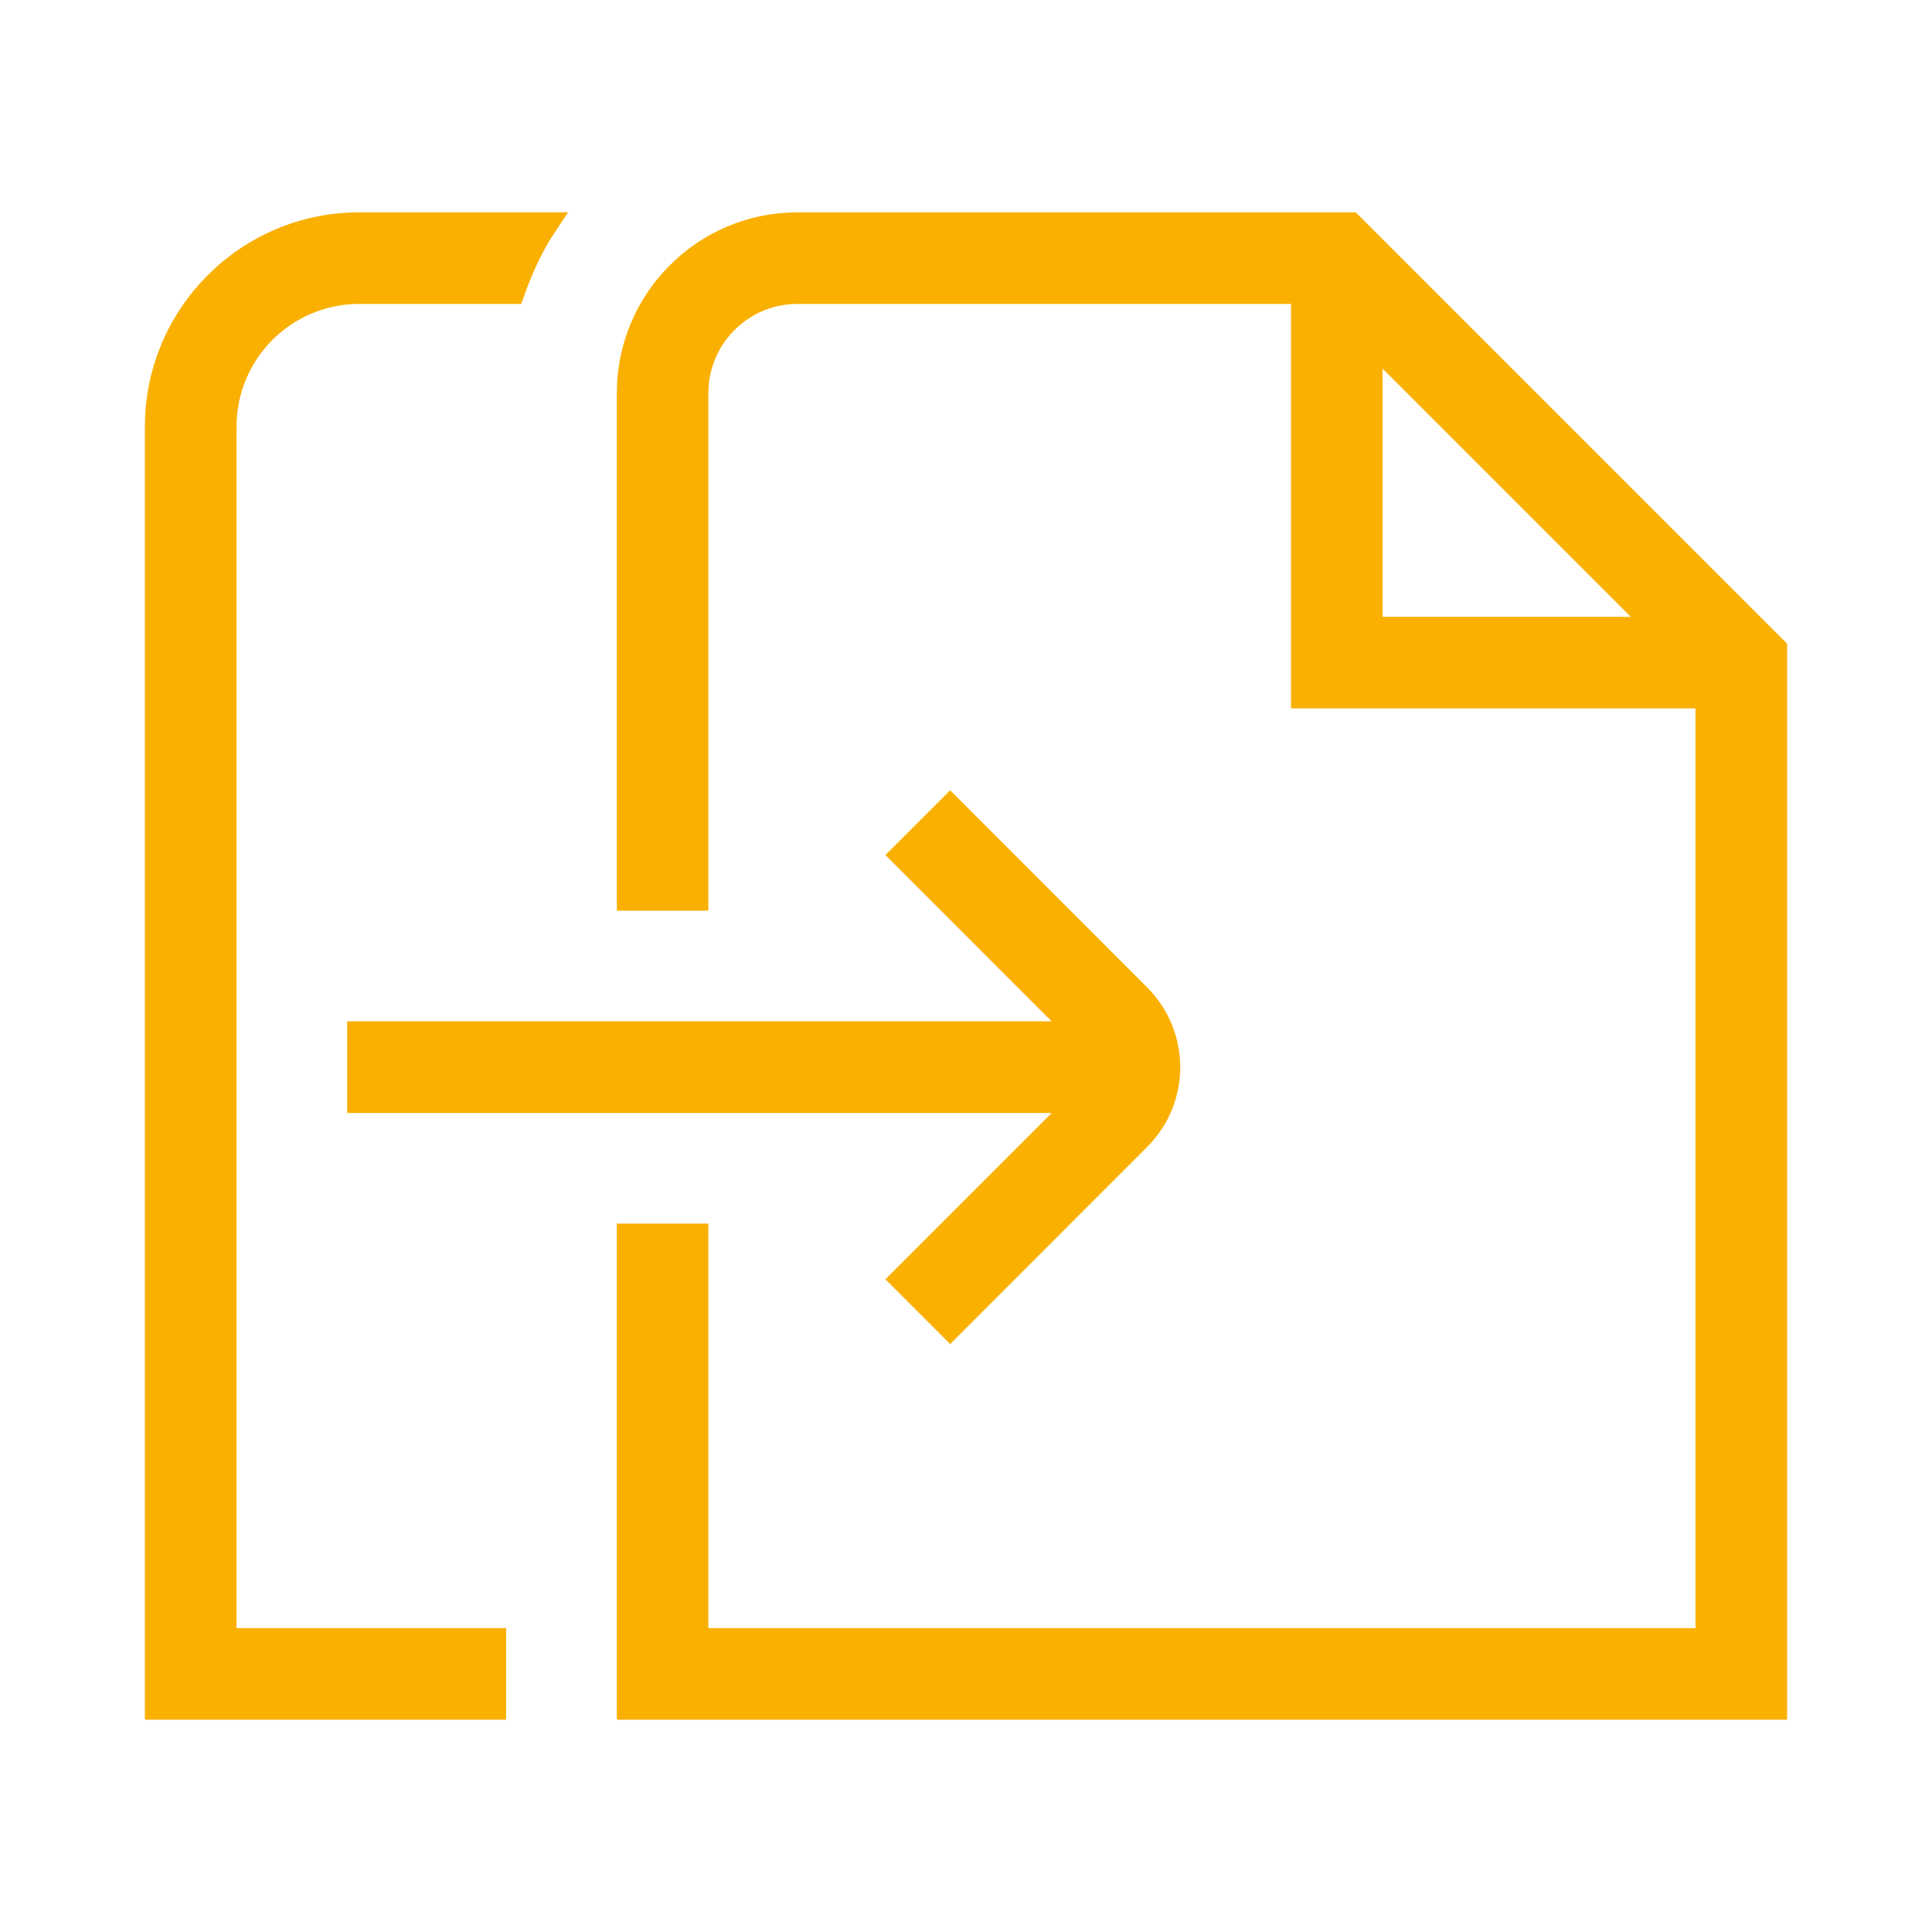 <?xml version="1.0" encoding="UTF-8"?> <svg xmlns="http://www.w3.org/2000/svg" width="80" height="80" viewBox="0 0 80 80" fill="none"><path d="M22.586 9.292C22.011 10.149 21.583 11.098 21.231 12.084H14.878C11.793 12.084 9.295 14.582 9.295 17.667V67.917H20.458V70.709H6.5V17.667C6.5 13.049 10.258 9.292 14.875 9.292H22.586ZM55.932 9.292L73.5 26.86V70.709H26.042V51.167H28.833V67.917H70.708V28.834H53.958V12.084H33.02C30.712 12.084 28.833 13.963 28.833 16.271V37.209H26.042V16.271C26.042 12.424 29.171 9.292 33.02 9.292H55.932ZM47.158 41.251C48.774 42.873 48.775 45.506 47.158 47.128L39.344 54.947L37.37 52.973L44.754 45.587H14.875V42.792H44.754L37.37 35.405L39.344 33.431L47.158 41.251ZM56.75 26.042H68.734L56.75 14.057V26.042Z" fill="#FAB001"></path><path d="M22.586 9.292C22.011 10.149 21.583 11.098 21.231 12.084H14.878C11.793 12.084 9.295 14.582 9.295 17.667V67.917H20.458V70.709H6.5V17.667C6.5 13.049 10.258 9.292 14.875 9.292H22.586ZM55.932 9.292L73.5 26.86V70.709H26.042V51.167H28.833V67.917H70.708V28.834H53.958V12.084H33.02C30.712 12.084 28.833 13.963 28.833 16.271V37.209H26.042V16.271C26.042 12.424 29.171 9.292 33.02 9.292H55.932ZM47.158 41.251C48.774 42.873 48.775 45.506 47.158 47.128L39.344 54.947L37.37 52.973L44.754 45.587H14.875V42.792H44.754L37.37 35.405L39.344 33.431L47.158 41.251ZM56.75 26.042H68.734L56.75 14.057V26.042Z" stroke="#FAB001"></path></svg> 